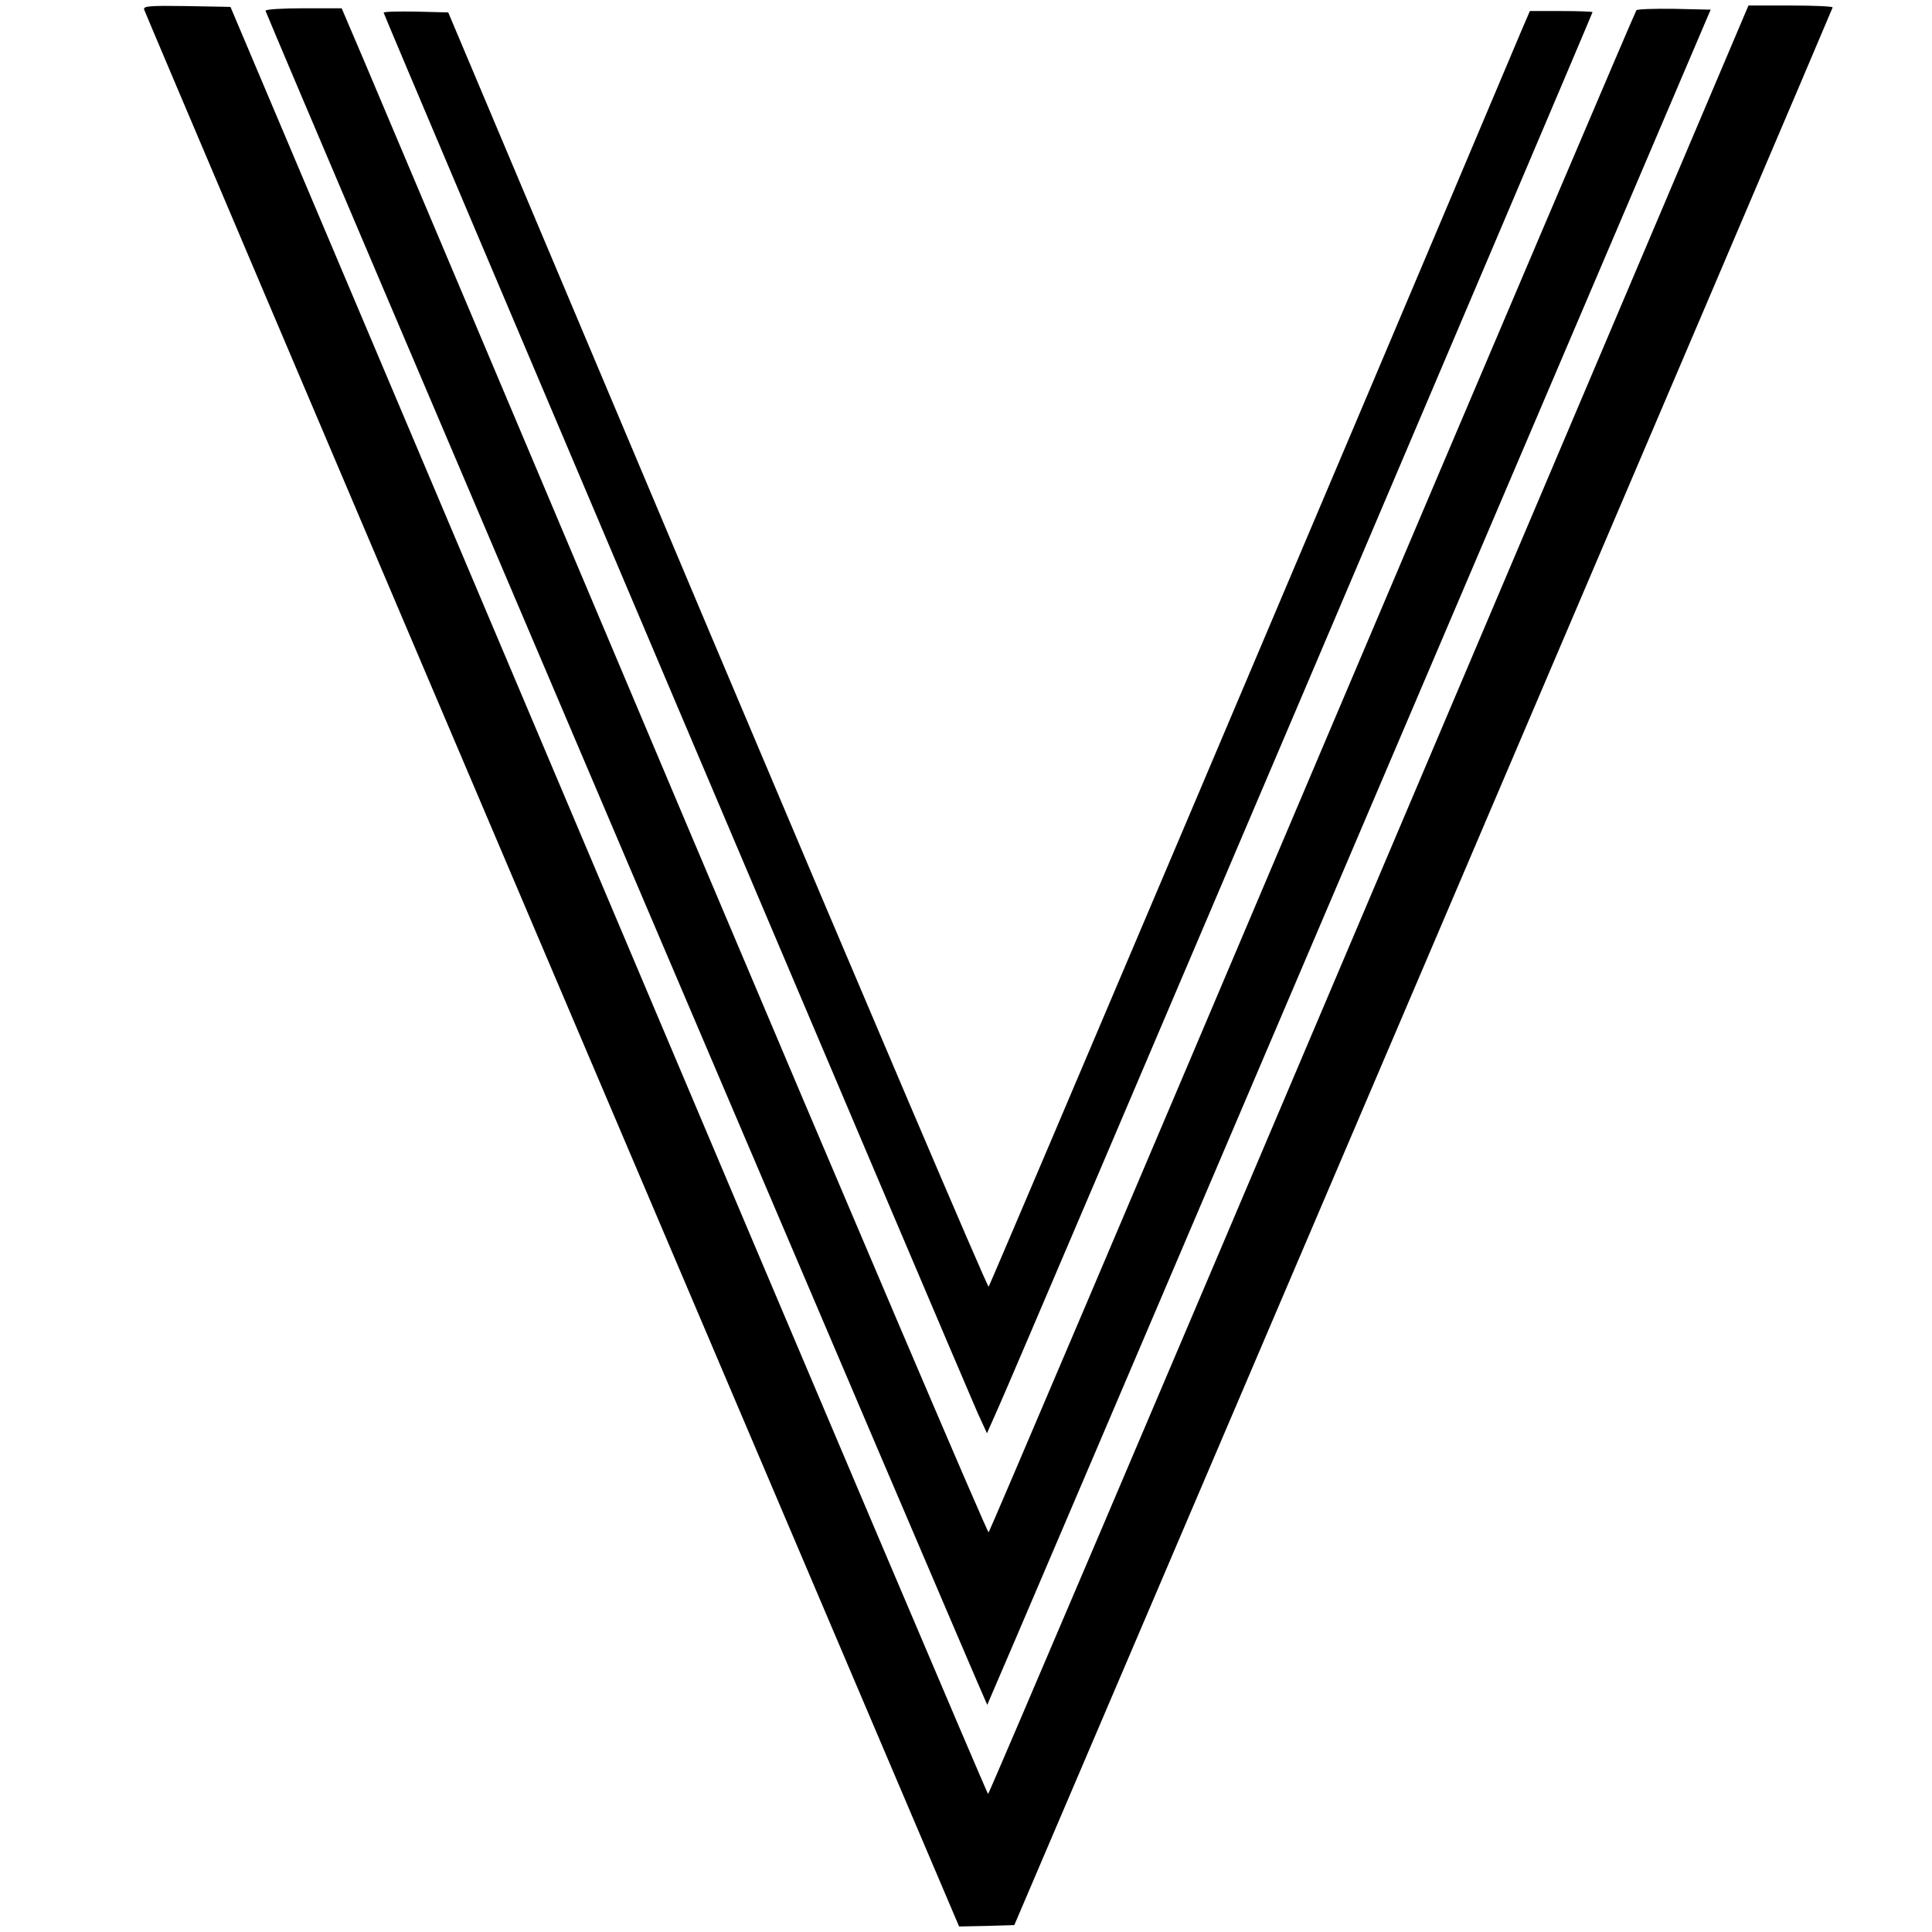 <?xml version="1.0" standalone="no"?>
<!DOCTYPE svg PUBLIC "-//W3C//DTD SVG 20010904//EN"
 "http://www.w3.org/TR/2001/REC-SVG-20010904/DTD/svg10.dtd">
<svg version="1.0" xmlns="http://www.w3.org/2000/svg"
 width="700pt" height="700pt" viewBox="0 0 700 700"
 preserveAspectRatio="xMidYMid meet">
<g transform="translate(0,700) scale(0.1,-0.1)"
fill="#000000" stroke="none">
<path d="M522 6966 c2 -8 667 -1574 1478 -3480 l1475 -3466 100 2 100 3 1482
3470 c815 1909 1482 3473 1483 3478 0 4 -69 7 -152 7 l-153 0 -1375 -3240
c-756 -1782 -1377 -3240 -1380 -3240 -3 0 -622 1457 -1375 3238 l-1370 3237
-158 3 c-133 2 -158 0 -155 -12z"/>
<path d="M962 6961 c33 -87 2612 -6140 2615 -6138 2 2 592 1385 1312 3073
l1309 3069 -131 3 c-72 1 -134 -1 -138 -5 -4 -4 -532 -1245 -1174 -2758 -641
-1512 -1169 -2753 -1173 -2757 -4 -4 -495 1148 -1092 2560 -596 1412 -1122
2656 -1168 2765 l-84 197 -140 0 c-77 0 -138 -4 -136 -9z"/>
<path d="M1390 6954 c0 -7 2105 -4968 2152 -5073 l34 -74 46 104 c59 131 2148
5039 2148 5045 0 2 -51 4 -114 4 l-113 0 -31 -72 c-581 -1378 -1925 -4545
-1930 -4550 -4 -4 -446 1033 -983 2305 l-975 2312 -117 3 c-64 1 -117 0 -117
-4z"/>
</g>
</svg>

